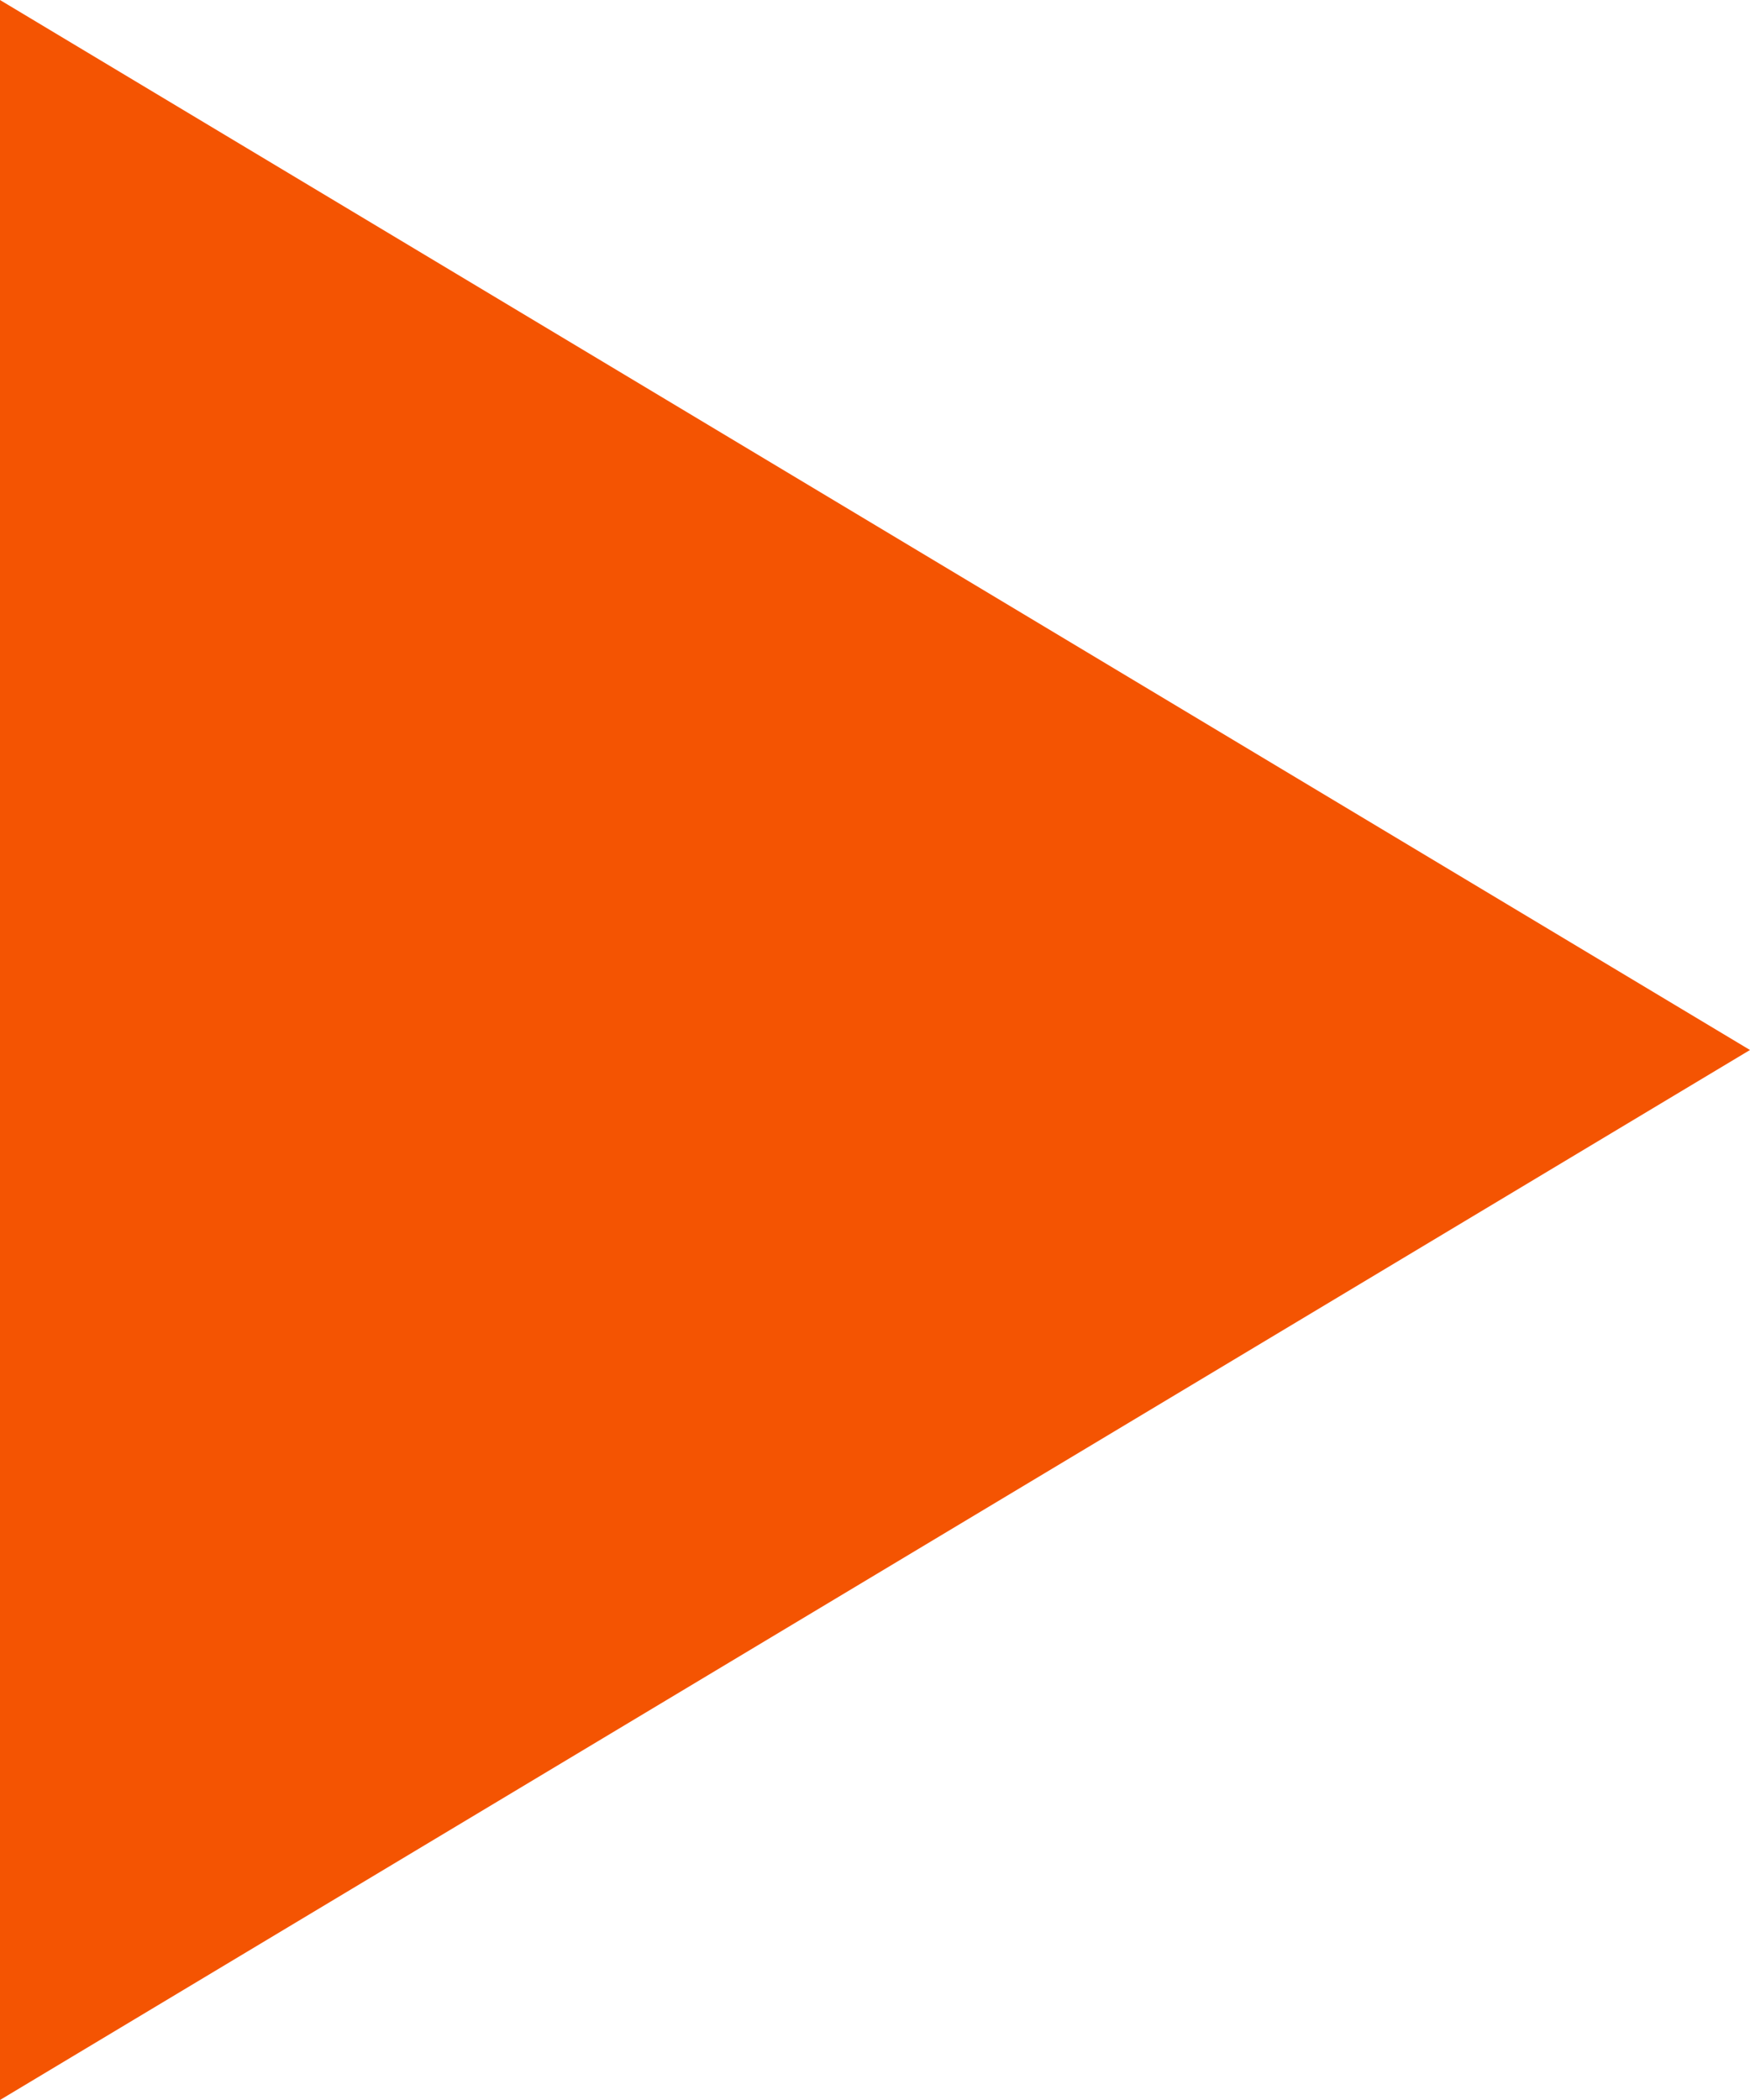 <?xml version="1.0" encoding="UTF-8"?> <svg xmlns="http://www.w3.org/2000/svg" width="20" height="24" viewBox="0 0 20 24" fill="none"> <path d="M20 12L-3.93422e-07 24L6.55651e-07 -8.74228e-07L20 12Z" fill="#F45402"></path> </svg> 